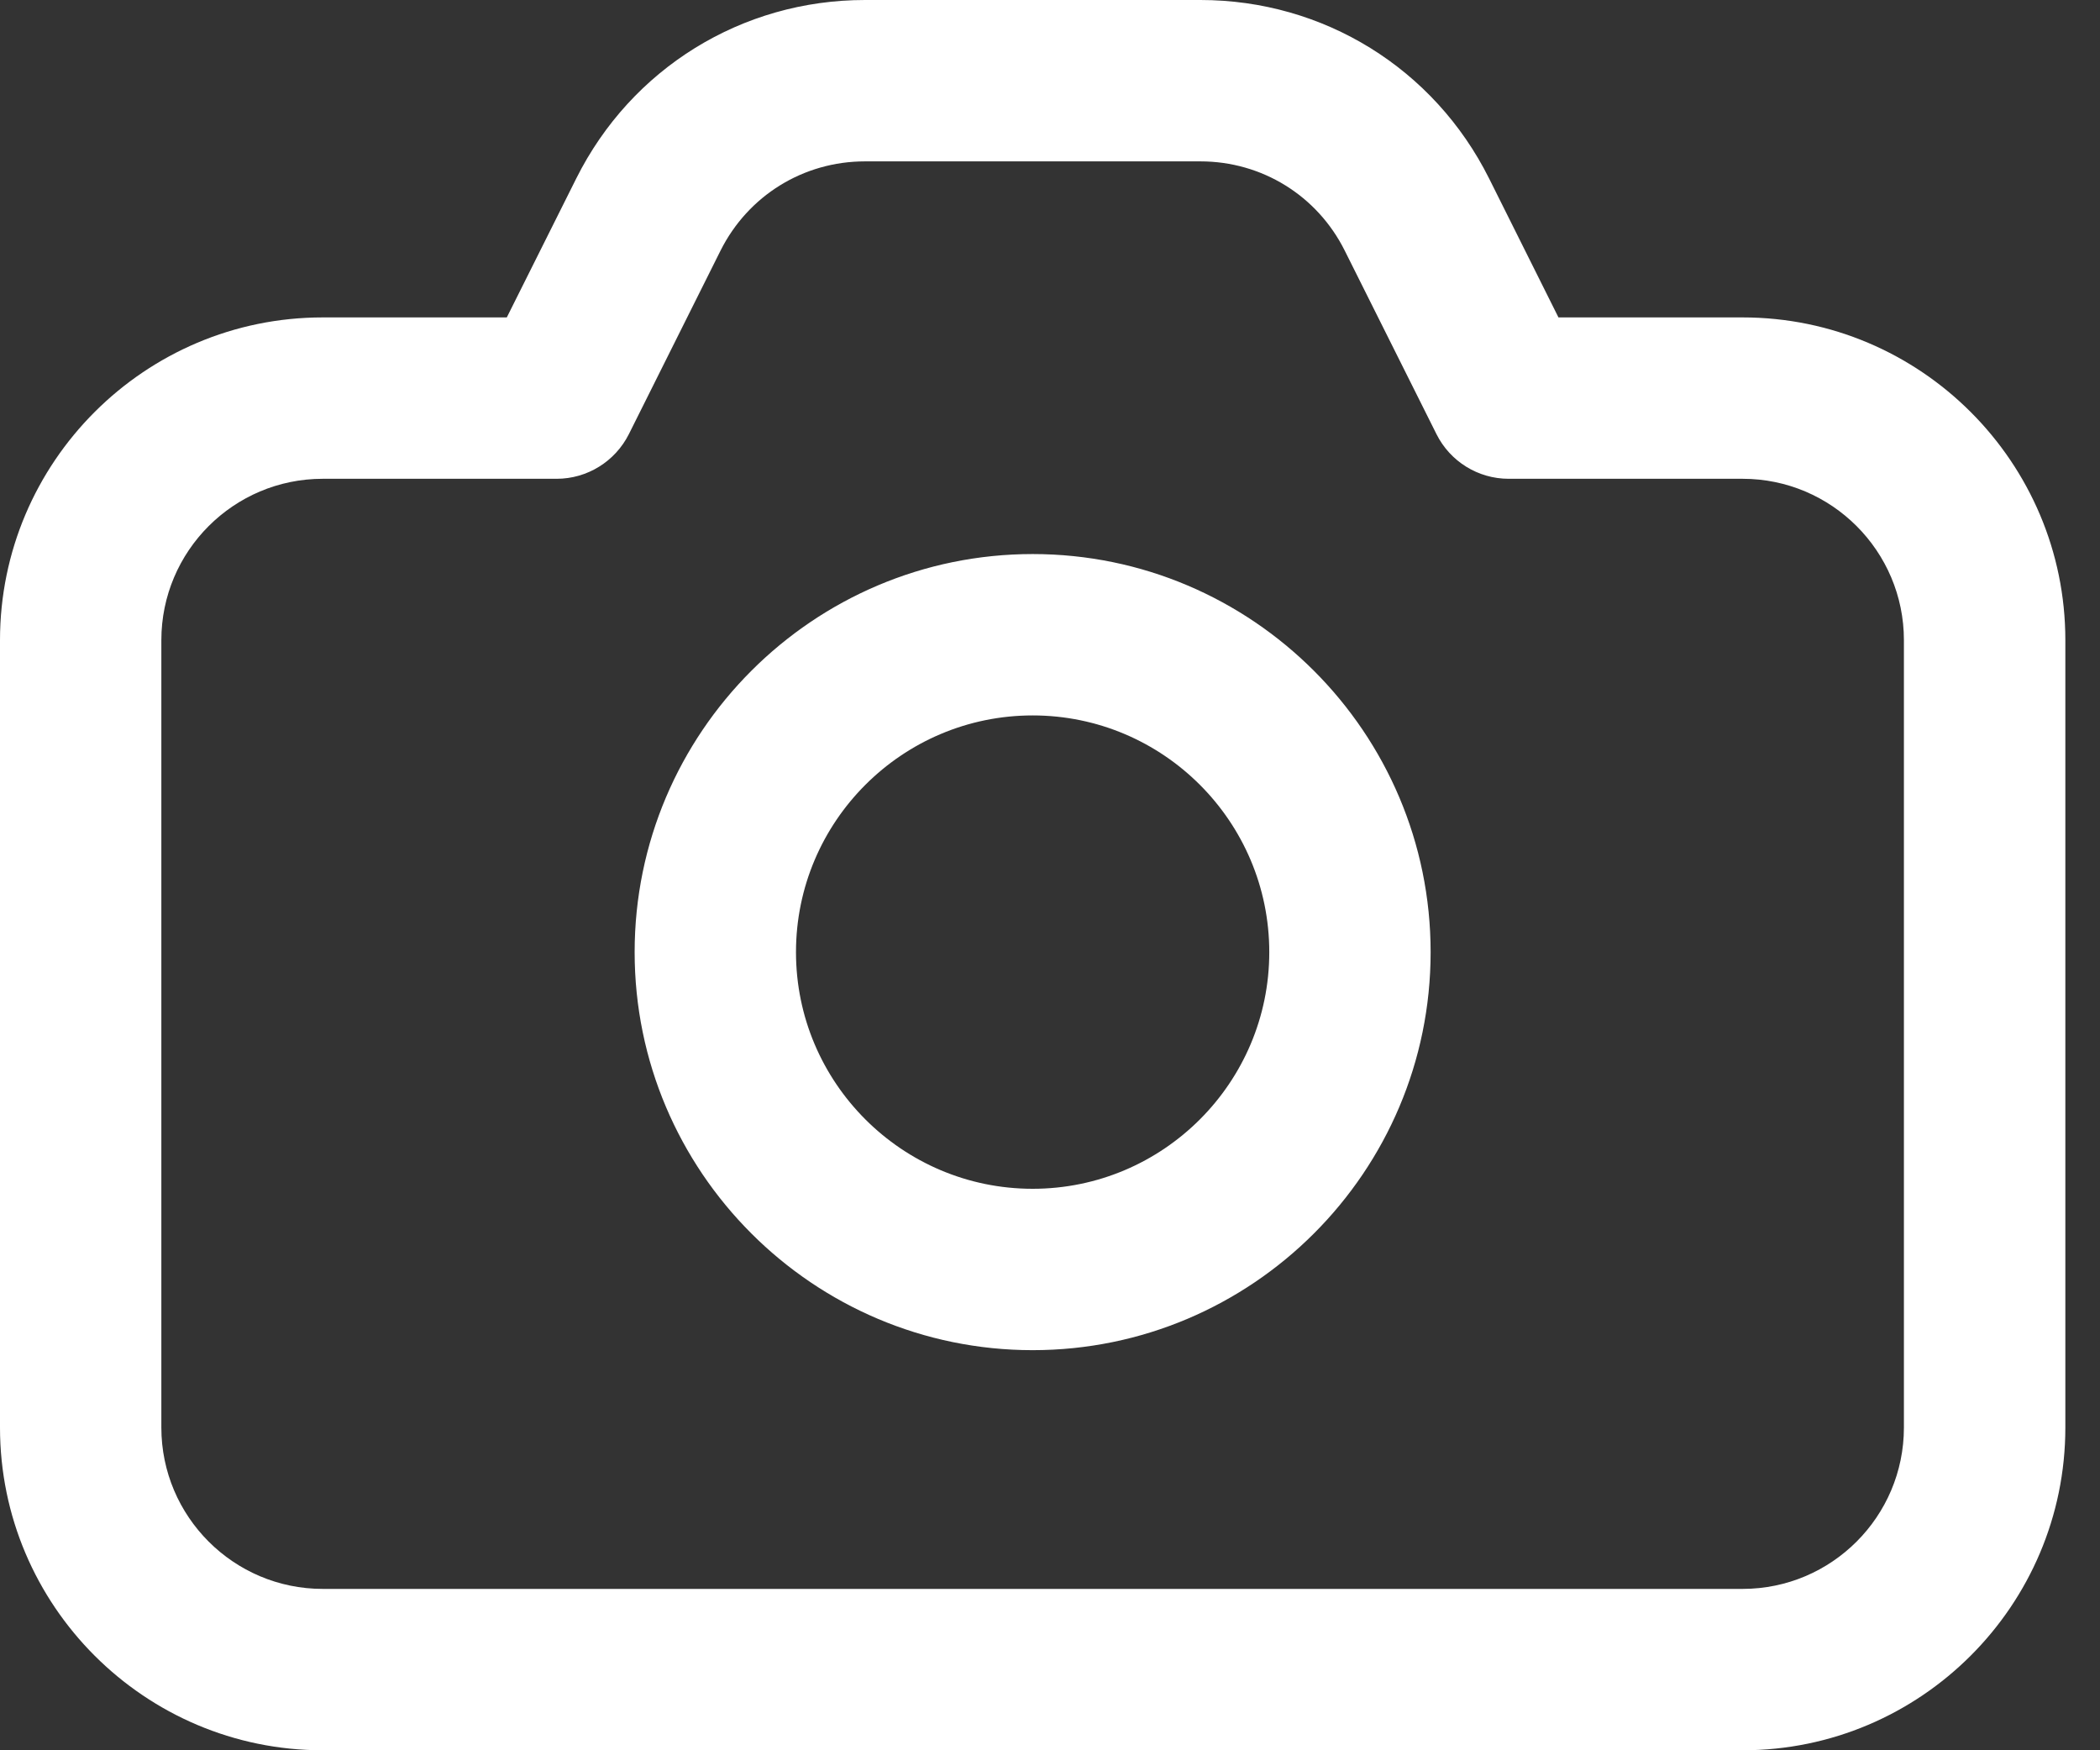 <svg width="24" height="20" viewBox="0 0 24 20" fill="none" xmlns="http://www.w3.org/2000/svg">
<rect x="0" y="0" width="24" height="20" fill="#333333" stroke="none"/>
<path d="M19.916 3.627H17.811L17.018 2.039C16.389 0.781 15.125 0 13.719 0H9.885C8.479 0 7.215 0.781 6.586 2.039L5.792 3.627H3.688C1.654 3.627 0 5.281 0 7.315V16.312C0 18.346 1.654 20 3.688 20H19.916C21.949 20 23.604 18.346 23.604 16.312V7.315C23.604 5.281 21.949 3.627 19.916 3.627ZM21.759 16.312C21.759 17.329 20.932 18.156 19.916 18.156H3.688C2.671 18.156 1.844 17.329 1.844 16.312V7.315C1.844 6.298 2.671 5.471 3.688 5.471H6.362C6.711 5.471 7.03 5.273 7.187 4.961L8.235 2.863C8.55 2.235 9.182 1.844 9.885 1.844H13.719C14.422 1.844 15.054 2.235 15.368 2.863L16.417 4.961C16.573 5.273 16.892 5.471 17.242 5.471H19.916C20.932 5.471 21.759 6.298 21.759 7.315V16.312ZM11.802 6.331C9.294 6.331 7.253 8.372 7.253 10.88C7.253 13.388 9.294 15.428 11.802 15.428C14.31 15.428 16.35 13.388 16.35 10.88C16.35 8.372 14.31 6.331 11.802 6.331ZM11.802 13.584C10.31 13.584 9.097 12.371 9.097 10.88C9.097 9.388 10.31 8.175 11.802 8.175C13.293 8.175 14.506 9.388 14.506 10.88C14.506 12.371 13.293 13.584 11.802 13.584Z" fill="white"/>
</svg>
